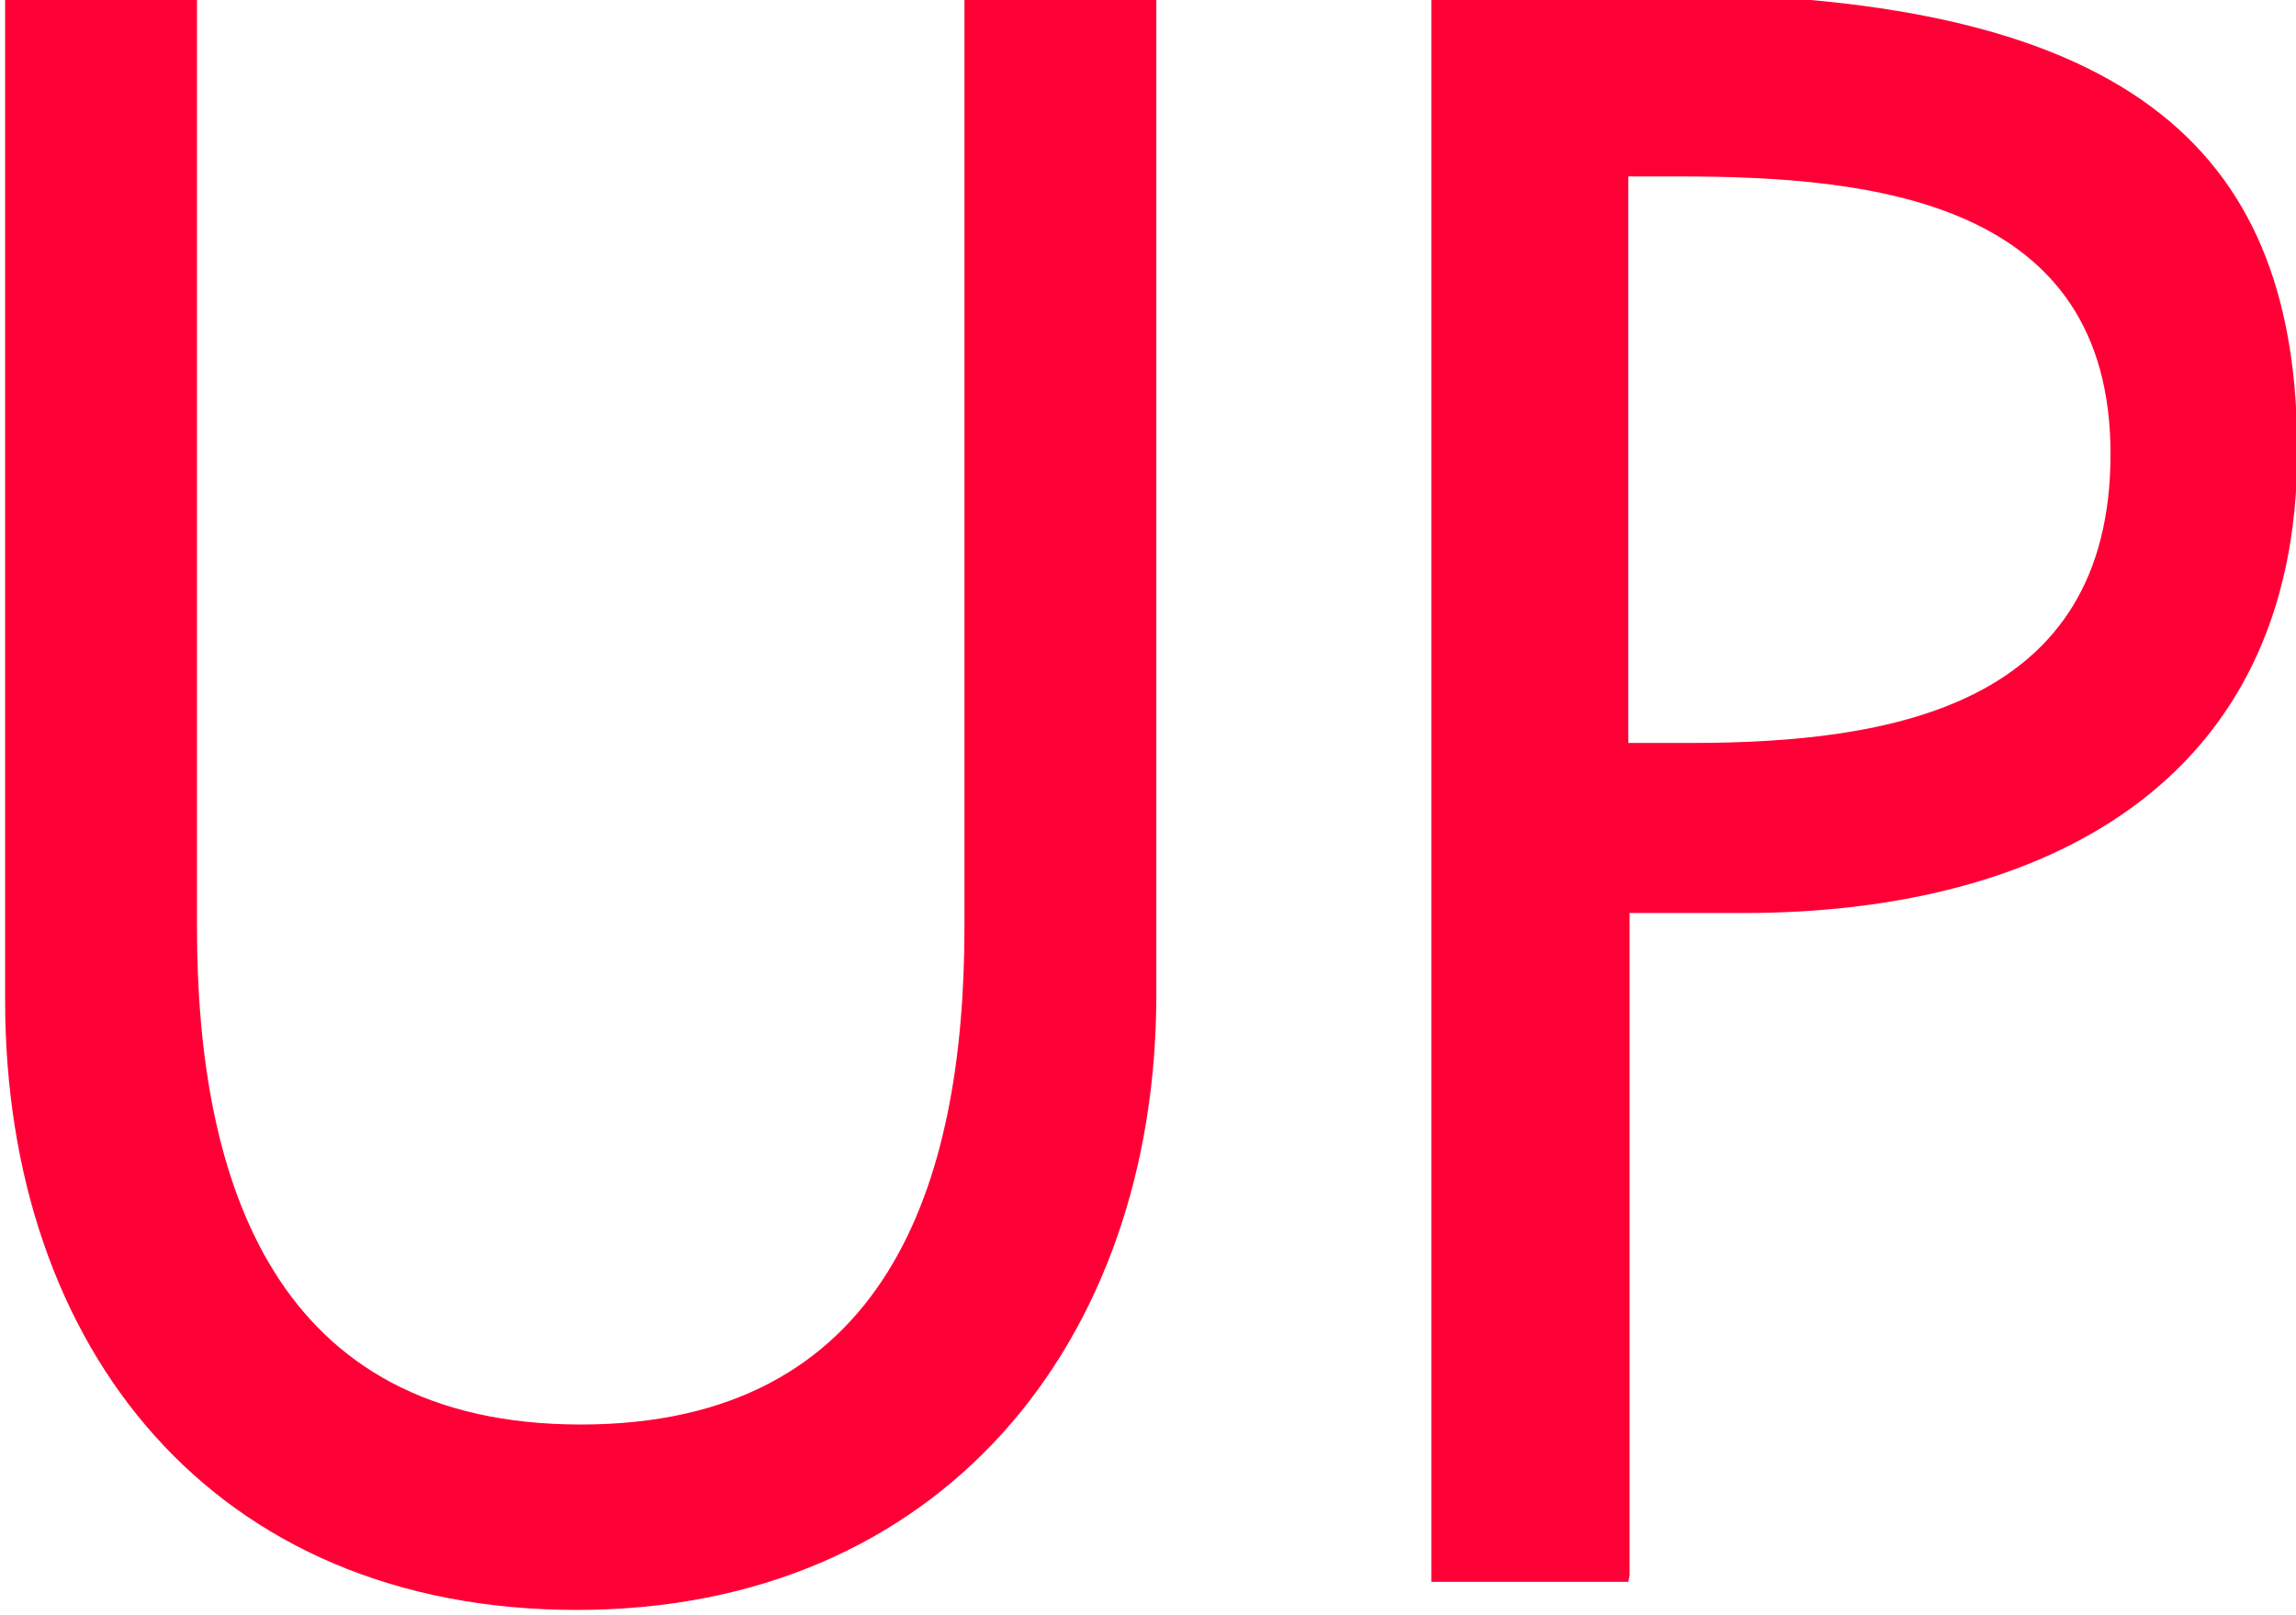 <svg id="レイヤー_1" data-name="レイヤー 1" xmlns="http://www.w3.org/2000/svg" viewBox="0 0 17.95 12.63"><defs><style>.cls-1{fill:#ff0036;}</style></defs><title>up</title><path class="cls-1" d="M279.5,409v7.3c0,2,.61,3.89,3,3.89s3-1.87,3-3.89V409H287v7.83c0,2.72-1.69,4.81-4.53,4.81S278,419.6,278,416.87V409h1.54Z" transform="translate(-277.96 -409.05)"/><path class="cls-1" d="M290.69,421.42h-1.54V409h1.77c3.81,0,5,1.31,5,3.58,0,2.61-2,3.61-4.33,3.61h-0.89v5.18Zm0-6.56h0.49c1.57,0,3.28-.29,3.28-2.26s-1.84-2.17-3.36-2.17h-0.41v4.43Z" transform="translate(-277.96 -409.05)"/></svg>
